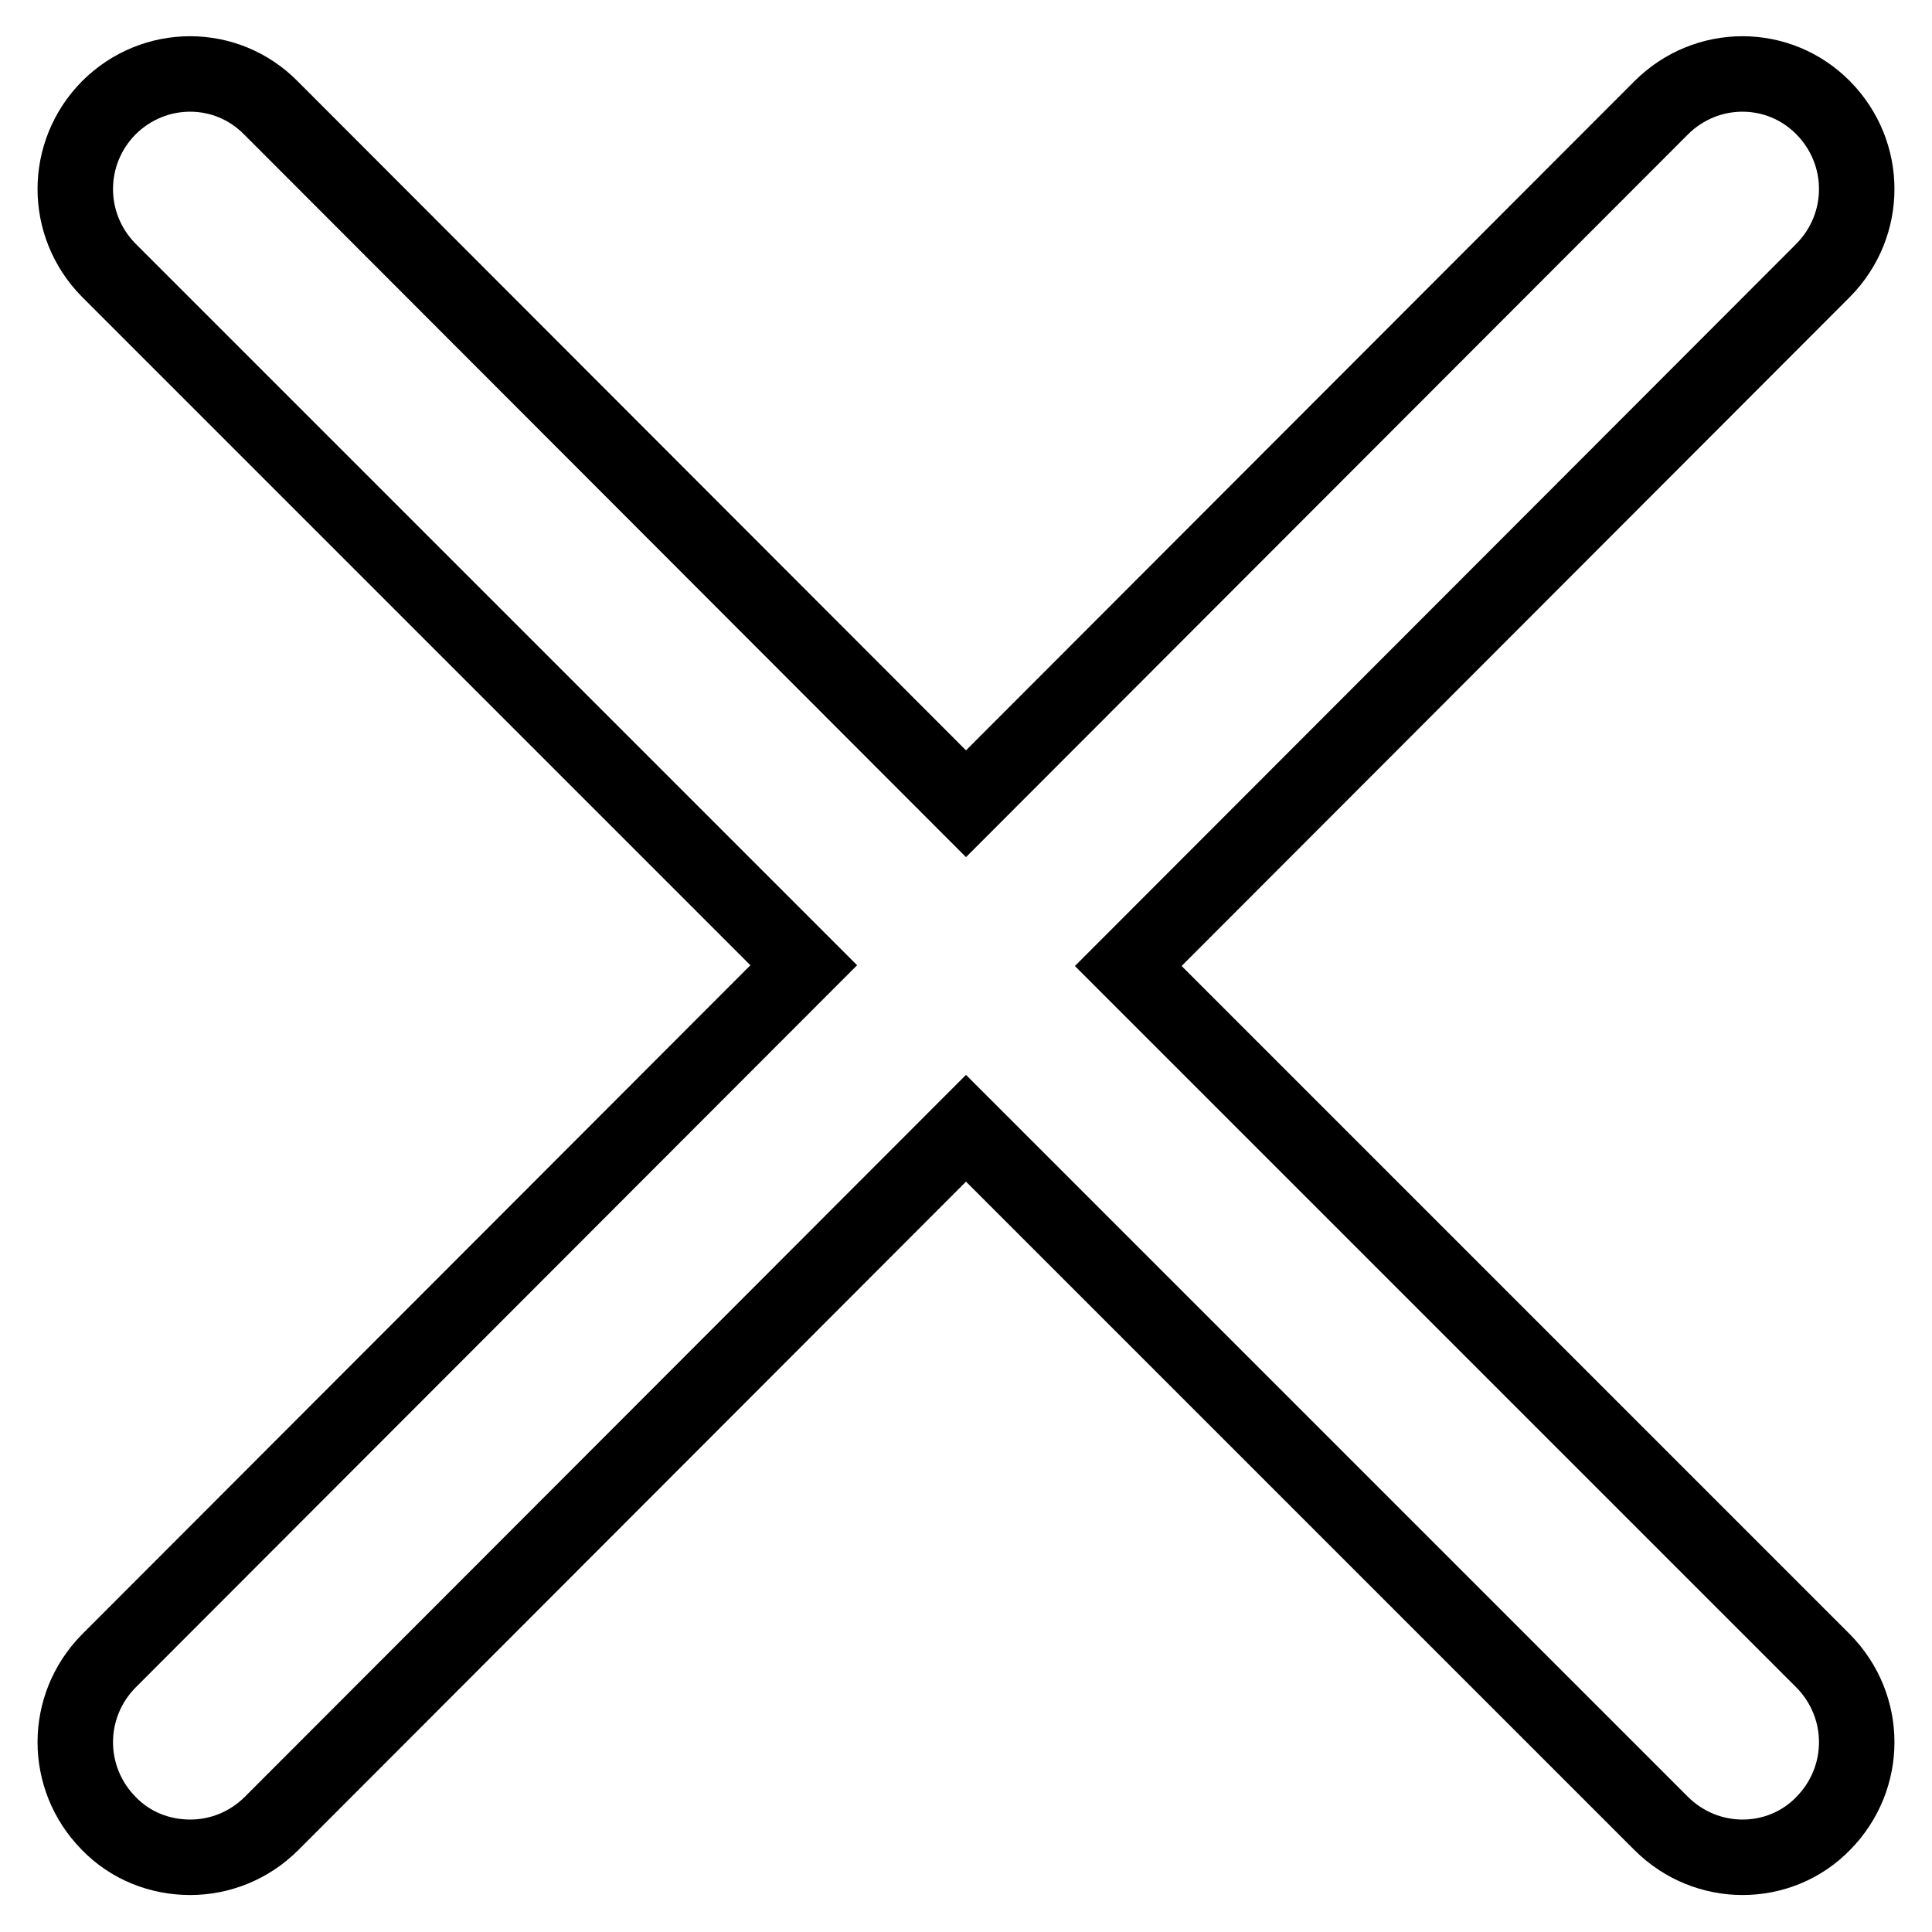 <?xml version="1.0" encoding="utf-8"?>
<!-- Svg Vector Icons : http://www.onlinewebfonts.com/icon -->
<!DOCTYPE svg PUBLIC "-//W3C//DTD SVG 1.1//EN" "http://www.w3.org/Graphics/SVG/1.1/DTD/svg11.dtd">
<svg version="1.1" xmlns="http://www.w3.org/2000/svg" xmlns:xlink="http://www.w3.org/1999/xlink" x="0px" y="0px" viewBox="0 0 256 256" enable-background="new 0 0 256 256" xml:space="preserve">
<g> <path stroke-width="10" fill-opacity="0" stroke="#000000"  d="M149.5,128l92.1-92.2c5.9-6,5.9-15.5,0-21.5c-5.9-6-15.5-6-21.5,0L128,106.5L35.9,14.3 c-5.9-6-15.5-6-21.5,0c-5.9,6-5.9,15.5,0,21.5l92.1,92.1l-92.1,92.2c-5.9,6-5.9,15.5,0,21.5c2.9,3,6.8,4.5,10.8,4.5 c3.9,0,7.8-1.5,10.8-4.5l92-92.1l92.1,92.1c3,3,6.9,4.5,10.8,4.5s7.8-1.5,10.7-4.5c5.9-6,5.9-15.5,0-21.5L149.5,128z"/></g>
</svg>